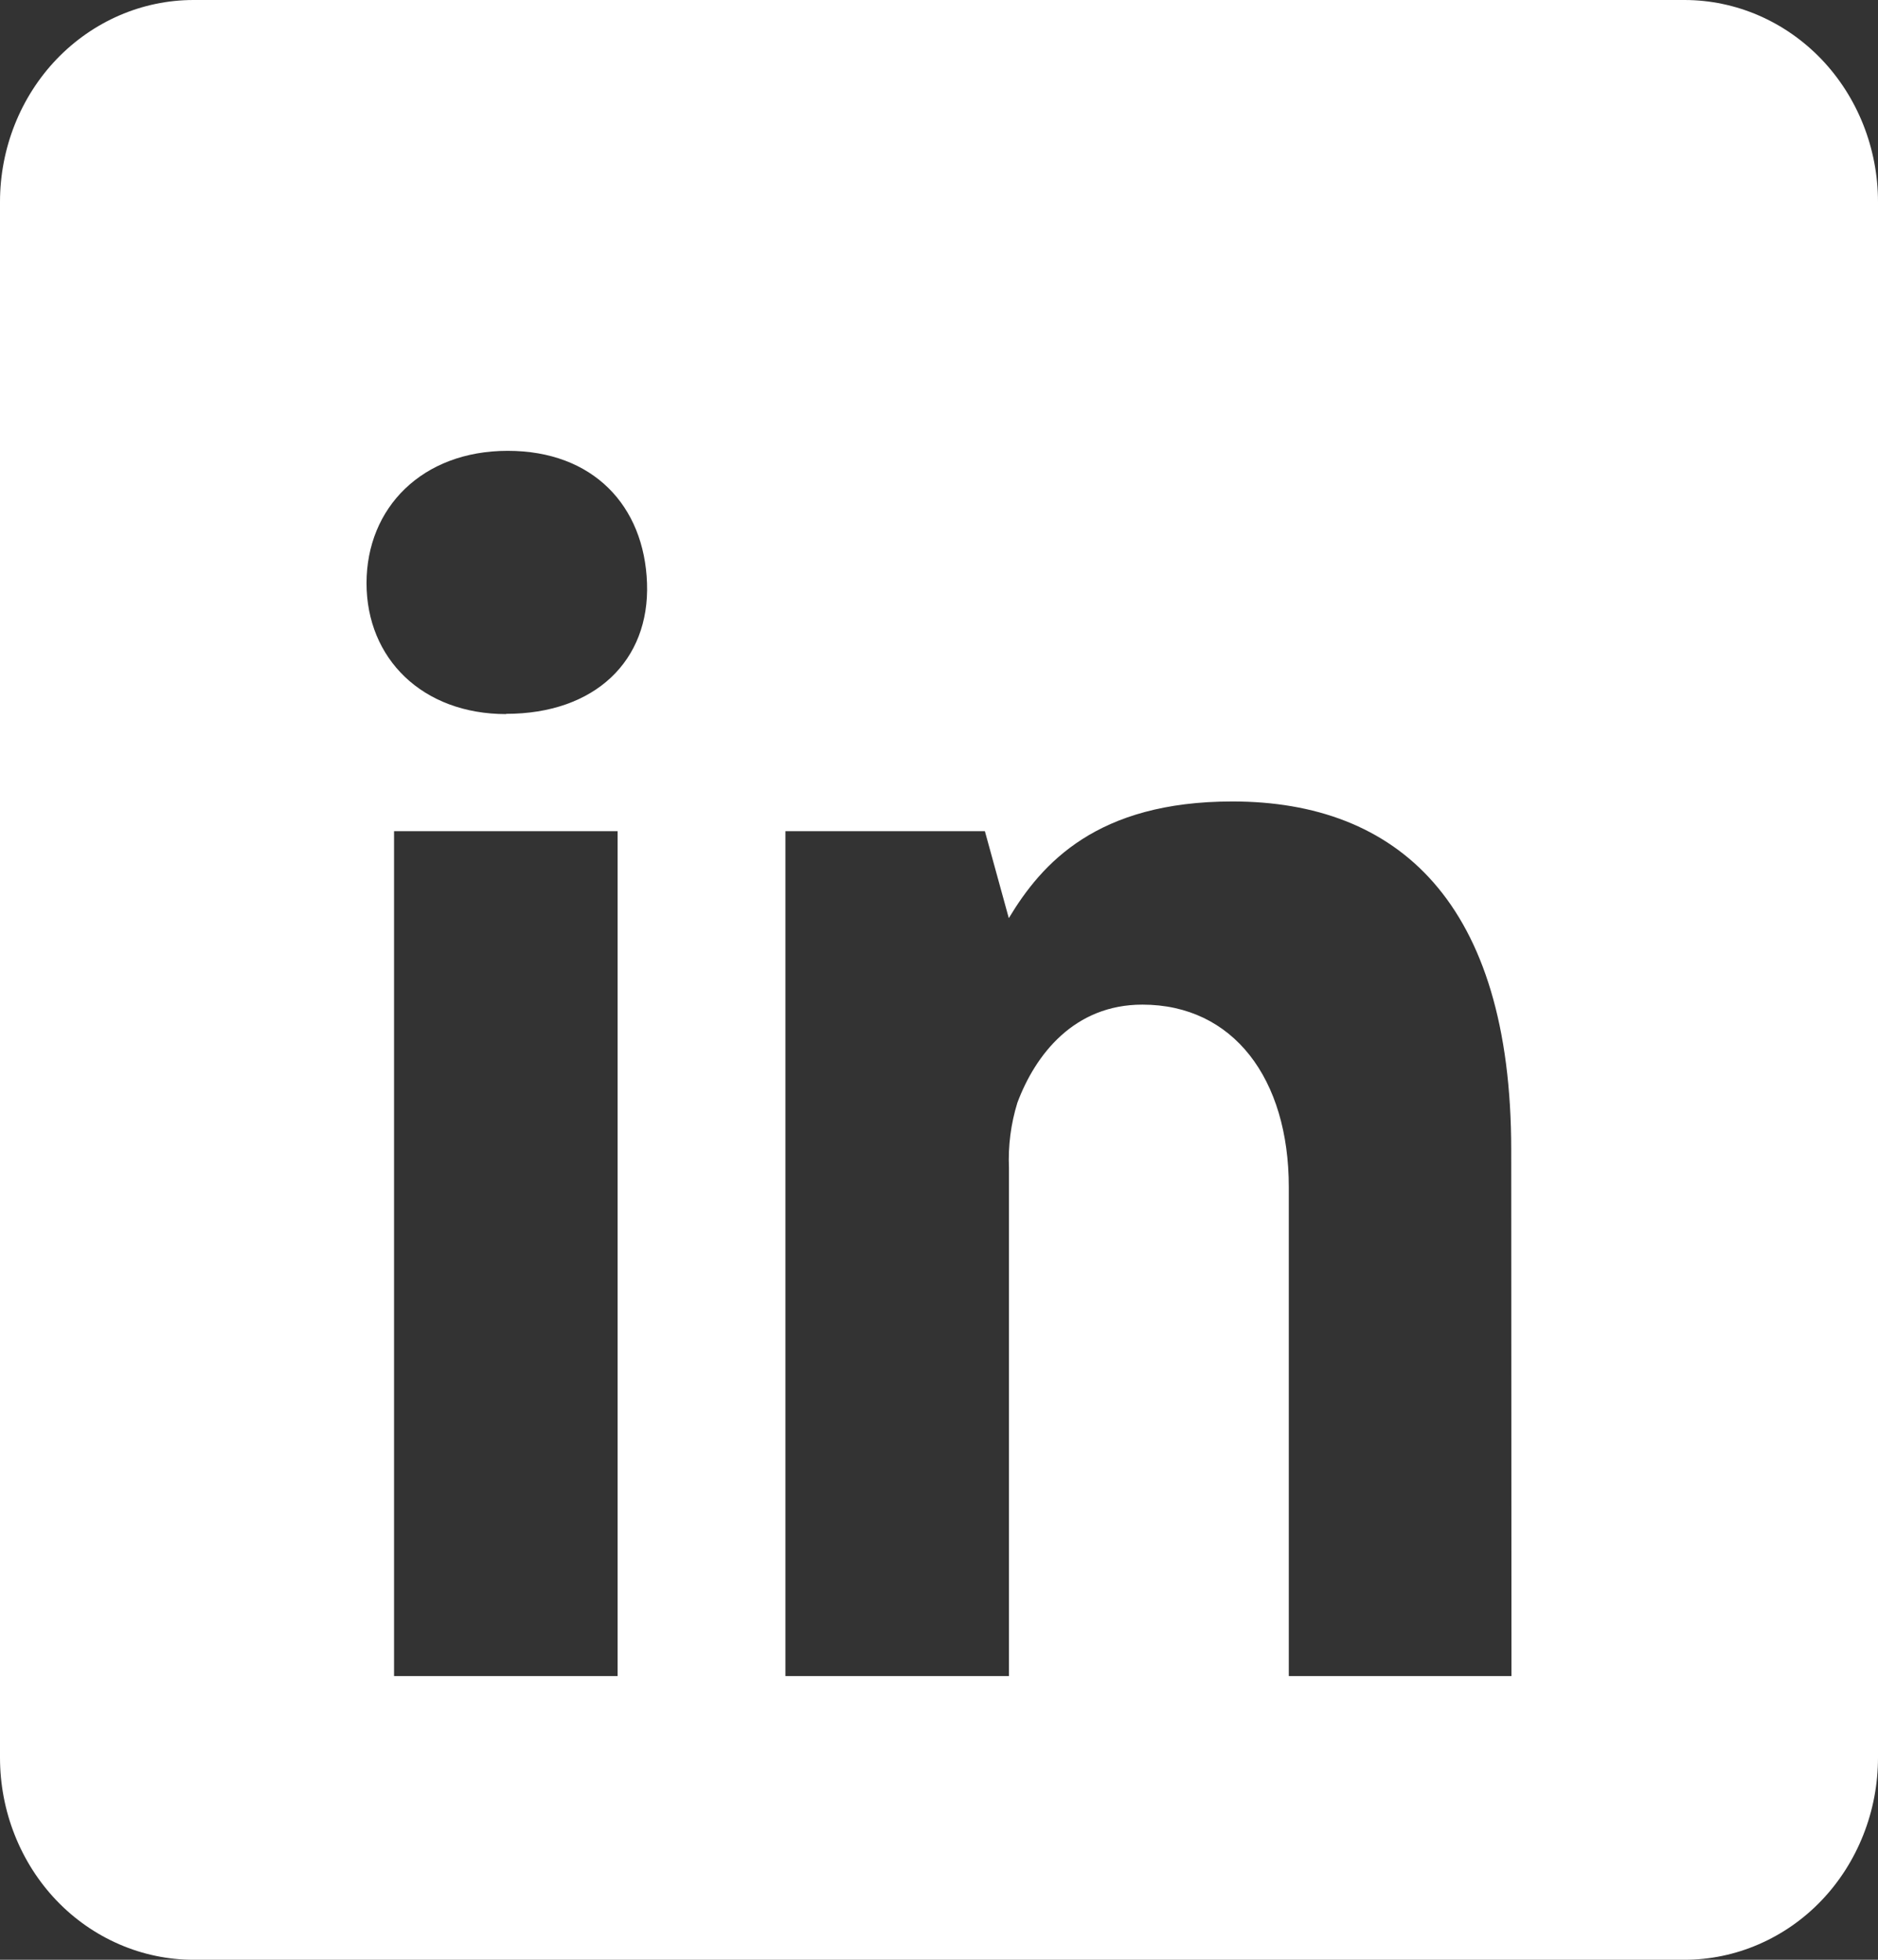 <svg width="23" height="24" viewBox="0 0 23 24" fill="none" xmlns="http://www.w3.org/2000/svg">
<rect x="0" y="0" width="23" height="24" fill="#333333" stroke="none"/>
<path d="M1.64108e-06 2.473V21.524C-0 21.849 0.061 22.171 0.18 22.471C0.299 22.772 0.473 23.045 0.693 23.275C0.913 23.505 1.175 23.687 1.462 23.811C1.75 23.936 2.059 24 2.37 24H20.63C20.942 24 21.25 23.936 21.538 23.811C21.825 23.687 22.087 23.505 22.307 23.275C22.527 23.045 22.701 22.772 22.82 22.471C22.939 22.171 23 21.849 23 21.524V2.473C23 1.817 22.75 1.188 22.306 0.724C21.861 0.261 21.259 0 20.63 0H2.37C1.741 0 1.139 0.261 0.694 0.724C0.25 1.188 1.64108e-06 1.817 1.64108e-06 2.473ZM7.564 20.526H4.826V10.179H7.564V20.526ZM6.198 8.745C5.175 8.745 4.489 8.067 4.489 7.142C4.489 6.217 5.172 5.521 6.218 5.521C7.263 5.521 7.891 6.193 7.924 7.142C7.958 8.09 7.288 8.742 6.198 8.742V8.745ZM18.511 20.526H15.784V14.537C15.784 13.21 15.104 12.303 13.991 12.303C13.155 12.303 12.681 12.914 12.46 13.504C12.38 13.762 12.345 14.033 12.357 14.304V20.526H9.619V10.179H12.062L12.355 11.244C12.759 10.572 13.434 9.815 15.093 9.815C17.114 9.815 18.508 11.046 18.508 14.08L18.511 20.526Z" fill="white"/>
</svg>
